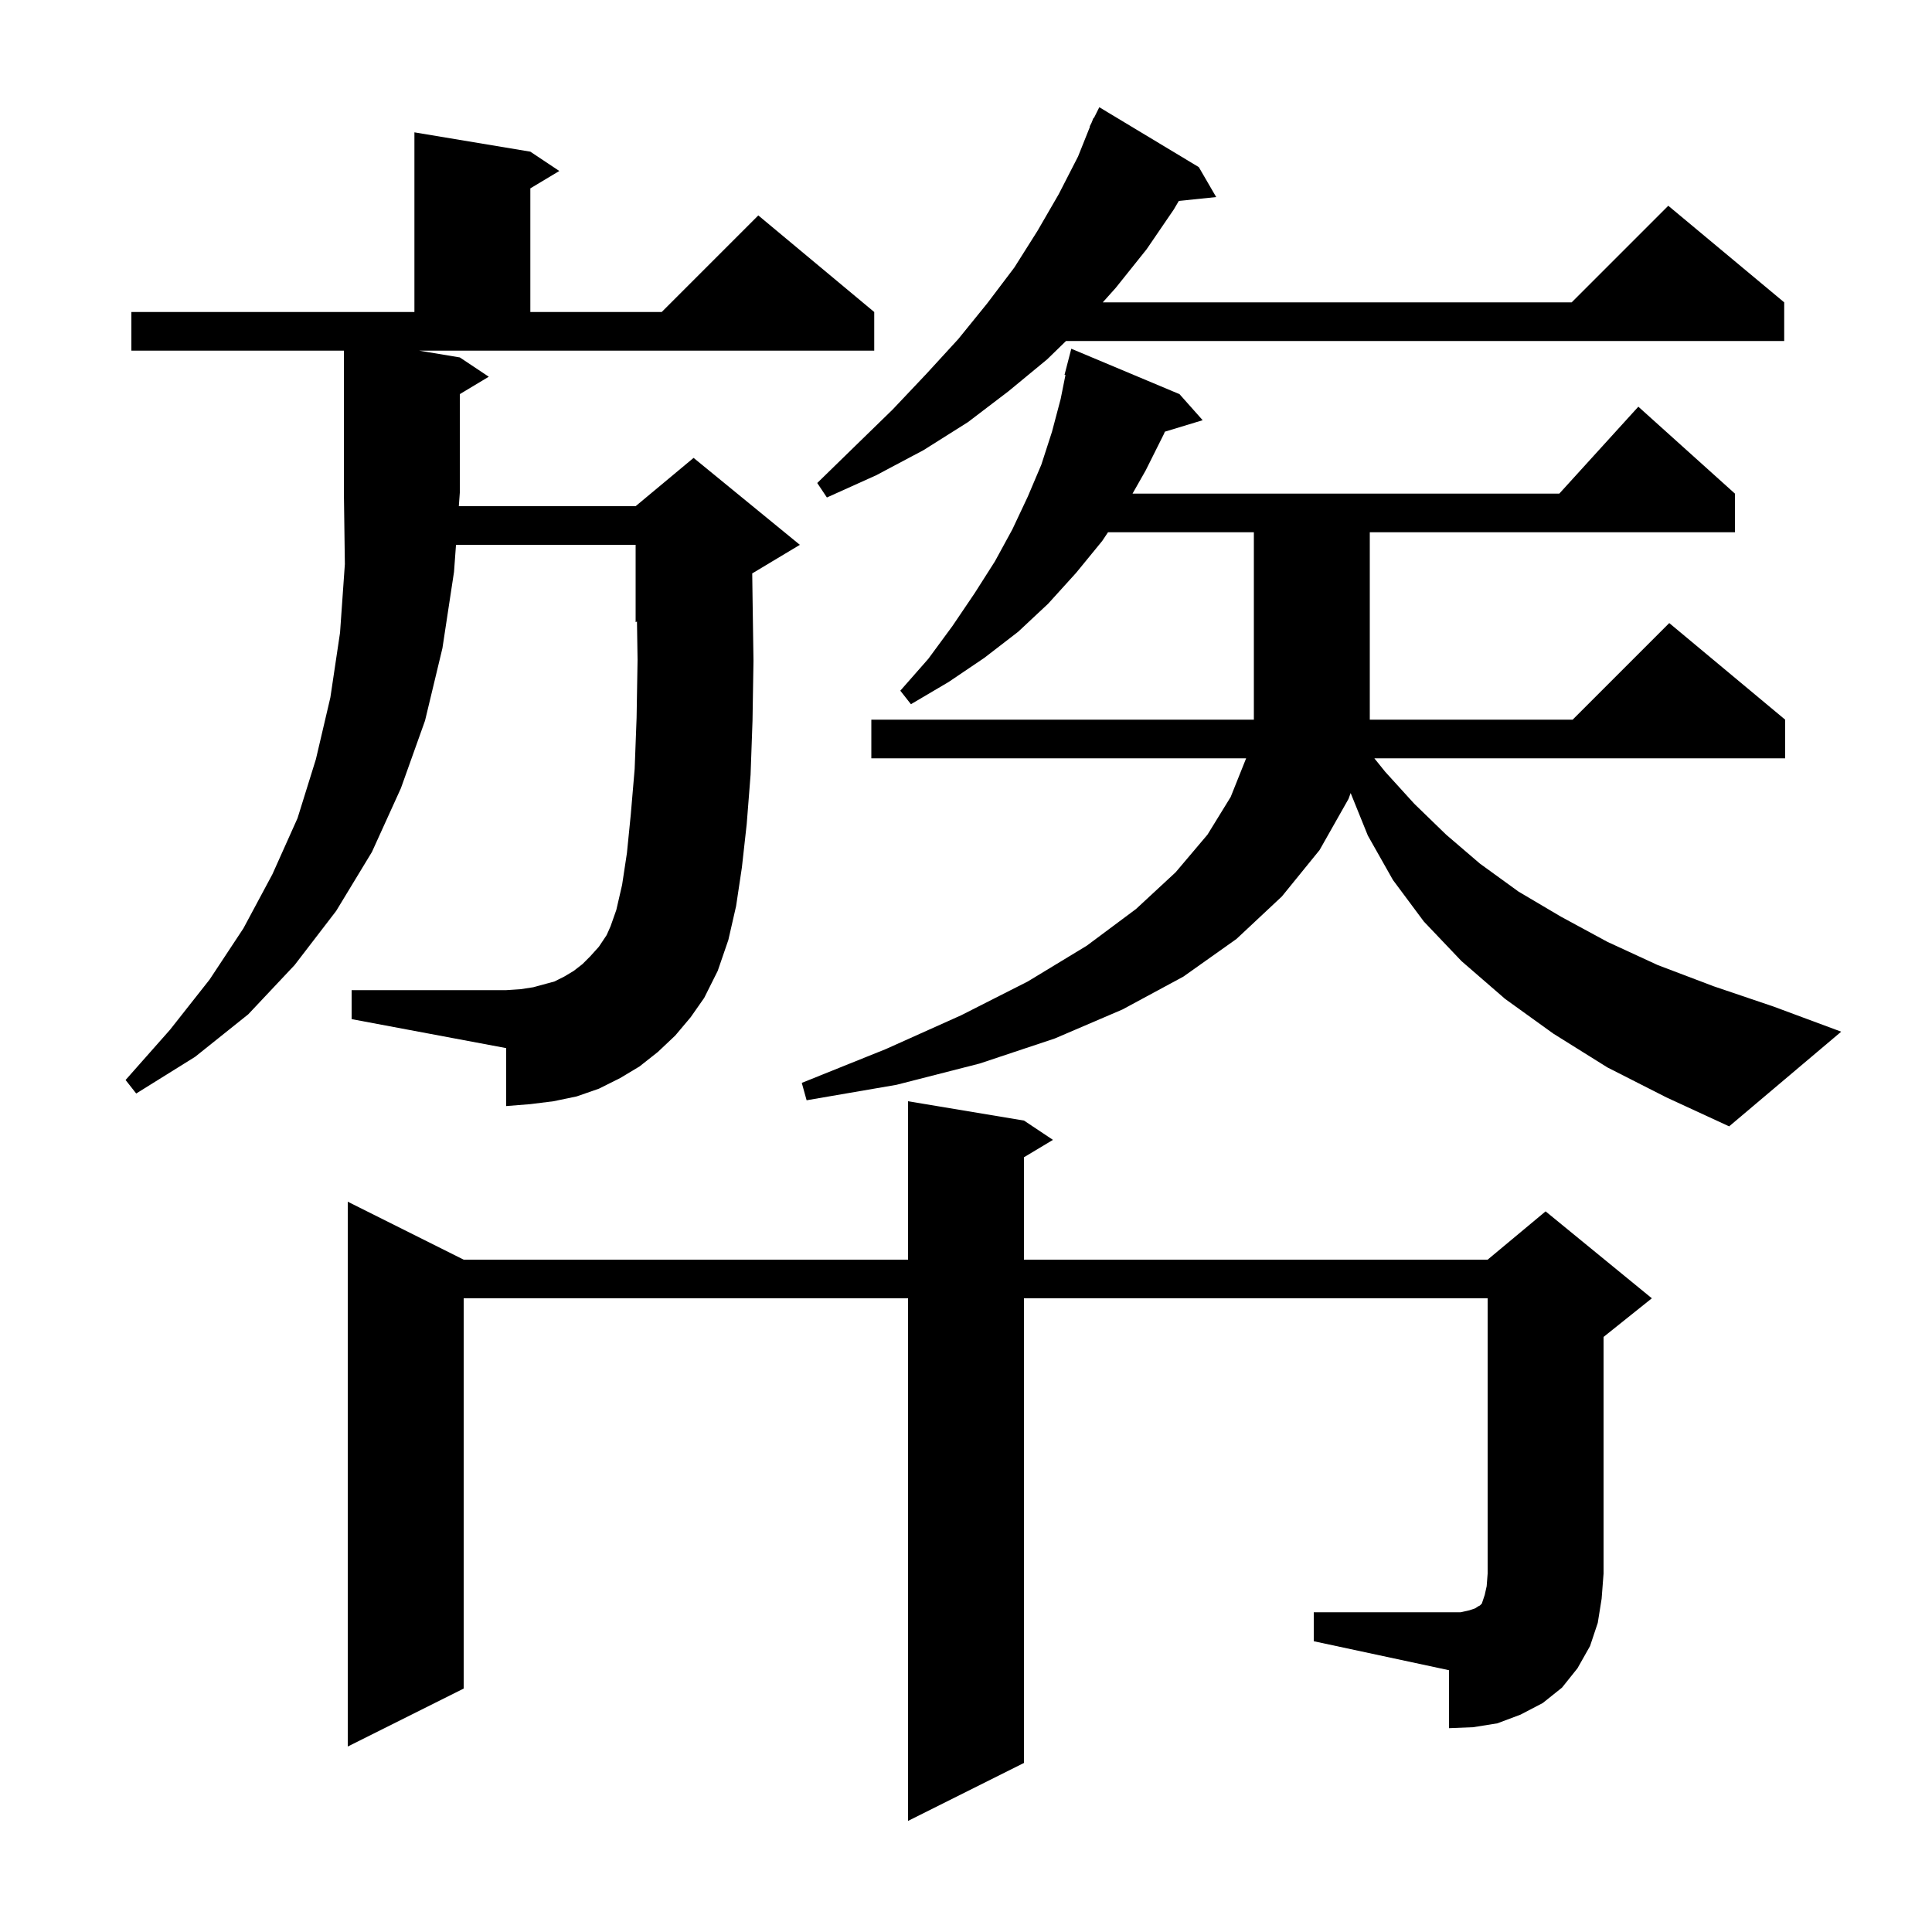 <svg xmlns="http://www.w3.org/2000/svg" xmlns:xlink="http://www.w3.org/1999/xlink" version="1.1" baseProfile="full" viewBox="0 0 200 200" width="200" height="200"><g fill="currentColor"><path d="M 136.0 166.9 L 151.2 166.9 L 152.1 166.7 L 152.7 166.5 L 153.0 166.3 L 153.2 166.2 L 153.4 166.0 L 153.7 165.1 L 153.9 164.2 L 154.0 162.9 L 154.0 134.4 L 106.0 134.4 L 106.0 182.5 L 94.0 188.5 L 94.0 134.4 L 48.0 134.4 L 48.0 174.8 L 36.0 180.8 L 36.0 124.4 L 48.0 130.4 L 94.0 130.4 L 94.0 114.0 L 106.0 116.0 L 109.0 118.0 L 106.0 119.8 L 106.0 130.4 L 154.0 130.4 L 160.0 125.4 L 171.0 134.4 L 166.0 138.4 L 166.0 162.9 L 165.8 165.5 L 165.4 168.0 L 164.6 170.4 L 163.3 172.7 L 161.7 174.7 L 159.7 176.3 L 157.4 177.5 L 155.0 178.4 L 152.5 178.8 L 150.0 178.9 L 150.0 172.9 L 136.0 169.9 Z M 166.4 110.5 L 160.8 107.0 L 155.8 103.4 L 151.3 99.5 L 147.4 95.4 L 144.2 91.1 L 141.6 86.5 L 139.819 82.095 L 139.6 82.7 L 136.6 88.0 L 132.7 92.8 L 128.0 97.2 L 122.5 101.1 L 116.2 104.5 L 109.2 107.5 L 101.4 110.1 L 92.8 112.3 L 83.5 113.9 L 83.0 112.1 L 91.7 108.6 L 99.5 105.1 L 106.4 101.6 L 112.5 97.9 L 117.6 94.1 L 121.7 90.3 L 125.0 86.4 L 127.4 82.5 L 129.0 78.5 L 90.2 78.5 L 90.2 74.5 L 129.8 74.5 L 129.8 55.1 L 114.7 55.1 L 114.1 56.0 L 111.4 59.3 L 108.5 62.5 L 105.4 65.4 L 101.9 68.1 L 98.2 70.6 L 94.3 72.9 L 93.2 71.5 L 96.1 68.2 L 98.6 64.8 L 100.9 61.4 L 103.0 58.1 L 104.8 54.8 L 106.4 51.4 L 107.8 48.1 L 108.9 44.7 L 109.8 41.3 L 110.297 38.816 L 110.2 38.8 L 110.9 36.1 L 122.1 40.8 L 124.5 43.5 L 120.582 44.689 L 120.5 44.9 L 118.6 48.7 L 117.238 51.1 L 161.418 51.1 L 169.6 42.1 L 179.6 51.1 L 179.6 55.1 L 141.8 55.1 L 141.8 74.5 L 162.8 74.5 L 172.8 64.5 L 184.8 74.5 L 184.8 78.5 L 142.272 78.5 L 143.4 79.9 L 146.4 83.2 L 149.7 86.4 L 153.2 89.4 L 157.2 92.3 L 161.6 94.9 L 166.4 97.5 L 171.6 99.9 L 177.4 102.1 L 183.6 104.2 L 190.6 106.8 L 179.0 116.6 L 172.5 113.6 Z M 69.9 107.2 L 68.1 108.9 L 66.2 110.4 L 64.2 111.6 L 62.0 112.7 L 59.7 113.5 L 57.3 114.0 L 54.9 114.3 L 52.4 114.5 L 52.4 108.5 L 36.4 105.5 L 36.4 102.5 L 52.4 102.5 L 53.9 102.4 L 55.2 102.2 L 57.4 101.6 L 58.4 101.1 L 59.4 100.5 L 60.3 99.8 L 61.1 99.0 L 62.0 98.0 L 62.8 96.8 L 63.2 95.9 L 63.8 94.2 L 64.4 91.6 L 64.9 88.3 L 65.3 84.3 L 65.7 79.6 L 65.9 74.3 L 66.0 68.3 L 65.939 64.342 L 65.8 64.4 L 65.8 56.4 L 47.205 56.4 L 47.0 59.2 L 45.8 67.1 L 44.0 74.6 L 41.5 81.6 L 38.5 88.2 L 34.8 94.3 L 30.5 99.9 L 25.7 105.0 L 20.2 109.4 L 14.1 113.2 L 13.0 111.8 L 17.6 106.6 L 21.7 101.4 L 25.2 96.1 L 28.2 90.5 L 30.8 84.7 L 32.7 78.6 L 34.2 72.2 L 35.2 65.5 L 35.7 58.4 L 35.6 51.0 L 35.6 36.3 L 13.6 36.3 L 13.6 32.3 L 42.9 32.3 L 42.9 13.7 L 54.9 15.7 L 57.9 17.7 L 54.9 19.5 L 54.9 32.3 L 68.5 32.3 L 78.5 22.3 L 90.5 32.3 L 90.5 36.3 L 43.4 36.3 L 47.6 37.0 L 50.6 39.0 L 47.6 40.8 L 47.6 51.0 L 47.498 52.4 L 65.8 52.4 L 71.8 47.4 L 82.8 56.4 L 77.87 59.358 L 77.9 61.6 L 78.0 68.4 L 77.9 74.6 L 77.7 80.2 L 77.3 85.3 L 76.8 89.8 L 76.2 93.8 L 75.4 97.3 L 74.3 100.5 L 72.9 103.3 L 71.5 105.3 Z M 124.1 17.3 L 125.9 20.4 L 122.032 20.8 L 121.5 21.7 L 118.7 25.8 L 115.5 29.8 L 114.158 31.3 L 162.7 31.3 L 172.7 21.3 L 184.7 31.3 L 184.7 35.3 L 110.353 35.3 L 108.4 37.2 L 104.4 40.5 L 100.2 43.7 L 95.6 46.6 L 90.7 49.2 L 85.6 51.5 L 84.6 50.0 L 88.6 46.1 L 92.4 42.4 L 95.9 38.7 L 99.2 35.1 L 102.2 31.4 L 105.0 27.7 L 107.4 23.9 L 109.6 20.1 L 111.6 16.2 L 112.835 13.113 L 112.8 13.1 L 113.0 12.7 L 113.2 12.2 L 113.241 12.219 L 113.8 11.1 Z "/></g></svg>